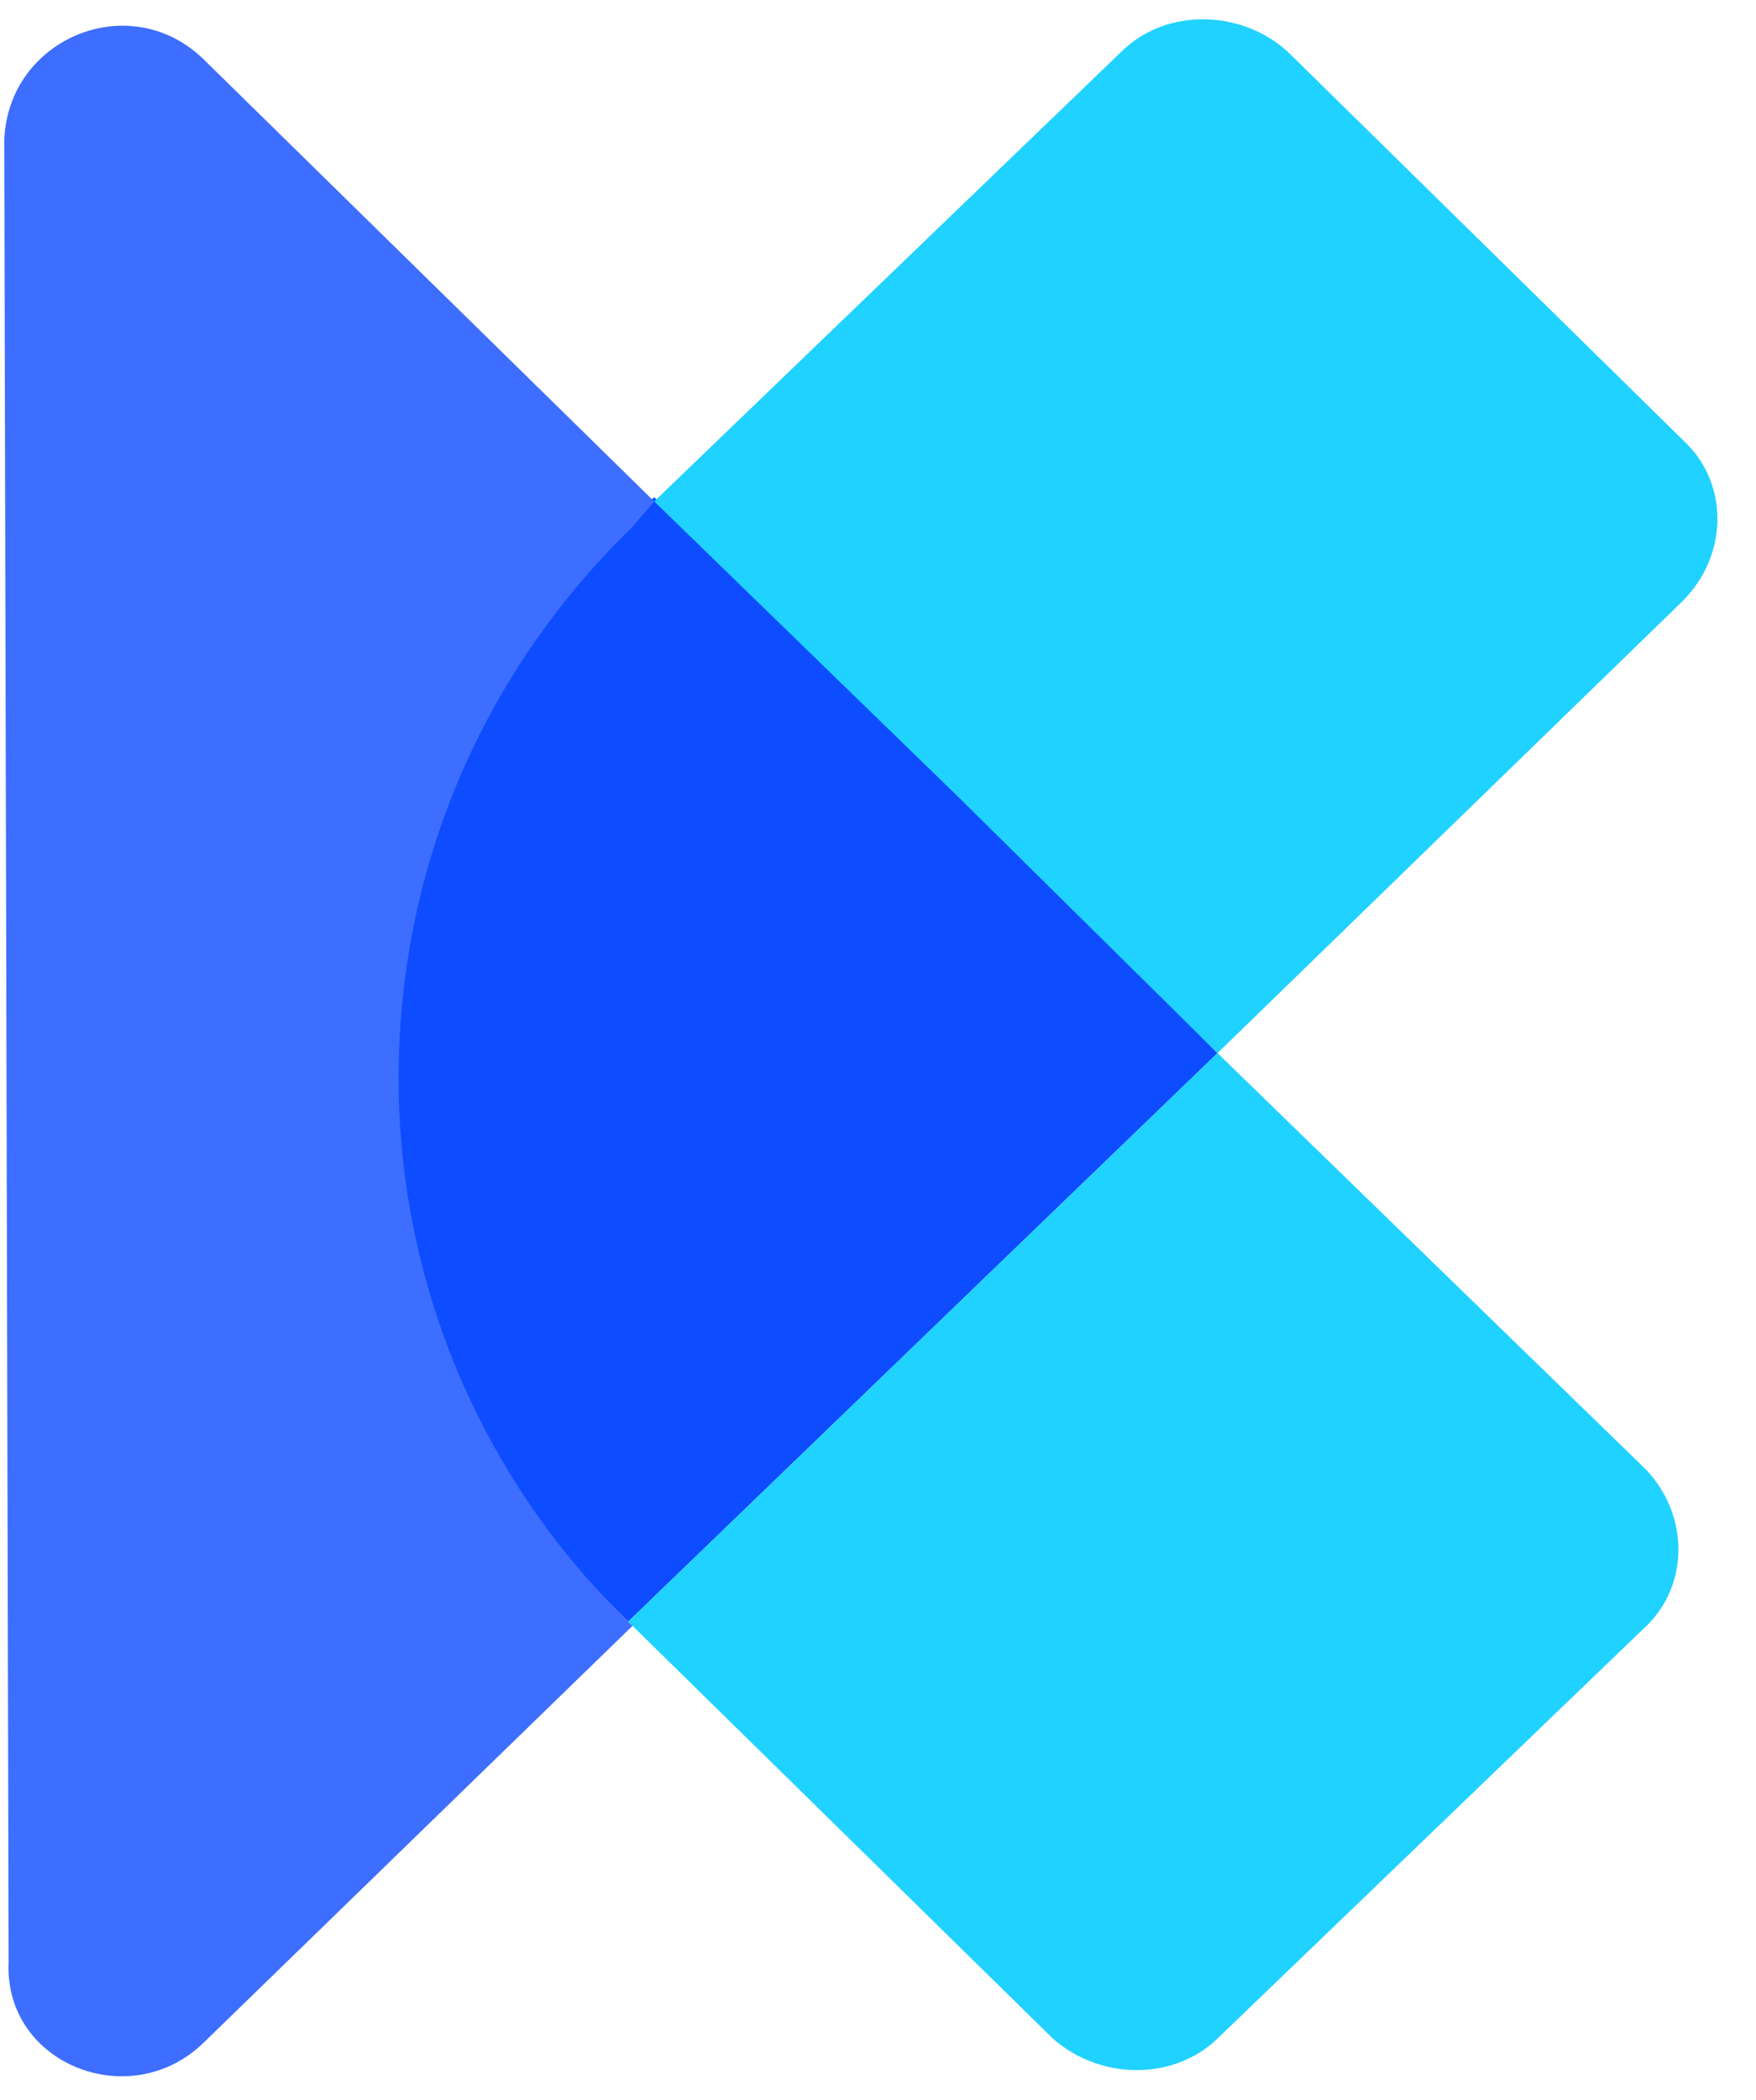 <svg width="41" height="49" viewBox="0 0 41 49" fill="none" xmlns="http://www.w3.org/2000/svg">
<g clip-path="url(#clip0_21016_193089)">
<path d="M28.427 24.574L14.668 37.84L14.567 37.742C10.925 34.205 9.205 29.586 9.205 25.066C9.205 20.447 11.026 15.73 14.668 12.193L15.275 11.603L22.357 18.482L28.427 24.574Z" fill="#0D4DFF"/>
<path d="M14.769 12.291C11.127 15.829 9.306 20.447 9.306 25.164C9.306 29.782 11.127 34.401 14.668 37.84L14.769 37.938L4.753 47.667C3.034 49.337 0.1 48.158 0.201 45.8L0.1 3.251C0.201 0.892 3.034 -0.287 4.753 1.383L15.275 11.701L14.769 12.291Z" fill="#3E6EFF"/>
<path d="M38.341 38.037L28.427 47.569C27.415 48.551 25.695 48.551 24.582 47.569L14.668 37.84L28.427 24.574L34.598 30.569L38.443 34.303C39.454 35.383 39.454 37.054 38.341 38.037Z" fill="#20D2FF"/>
<path d="M39.252 14.06L28.427 24.574L22.357 18.58L15.275 11.701L26.202 1.187C27.213 0.204 28.933 0.204 30.046 1.187L39.353 10.326C40.365 11.308 40.365 12.979 39.252 14.06Z" fill="#20D2FF"/>
</g>
<defs>
<clipPath id="clip0_21016_193089">
<rect width="40" height="48" fill="white" transform="translate(0.1 0.45)"/>
</clipPath>
</defs>
</svg>
